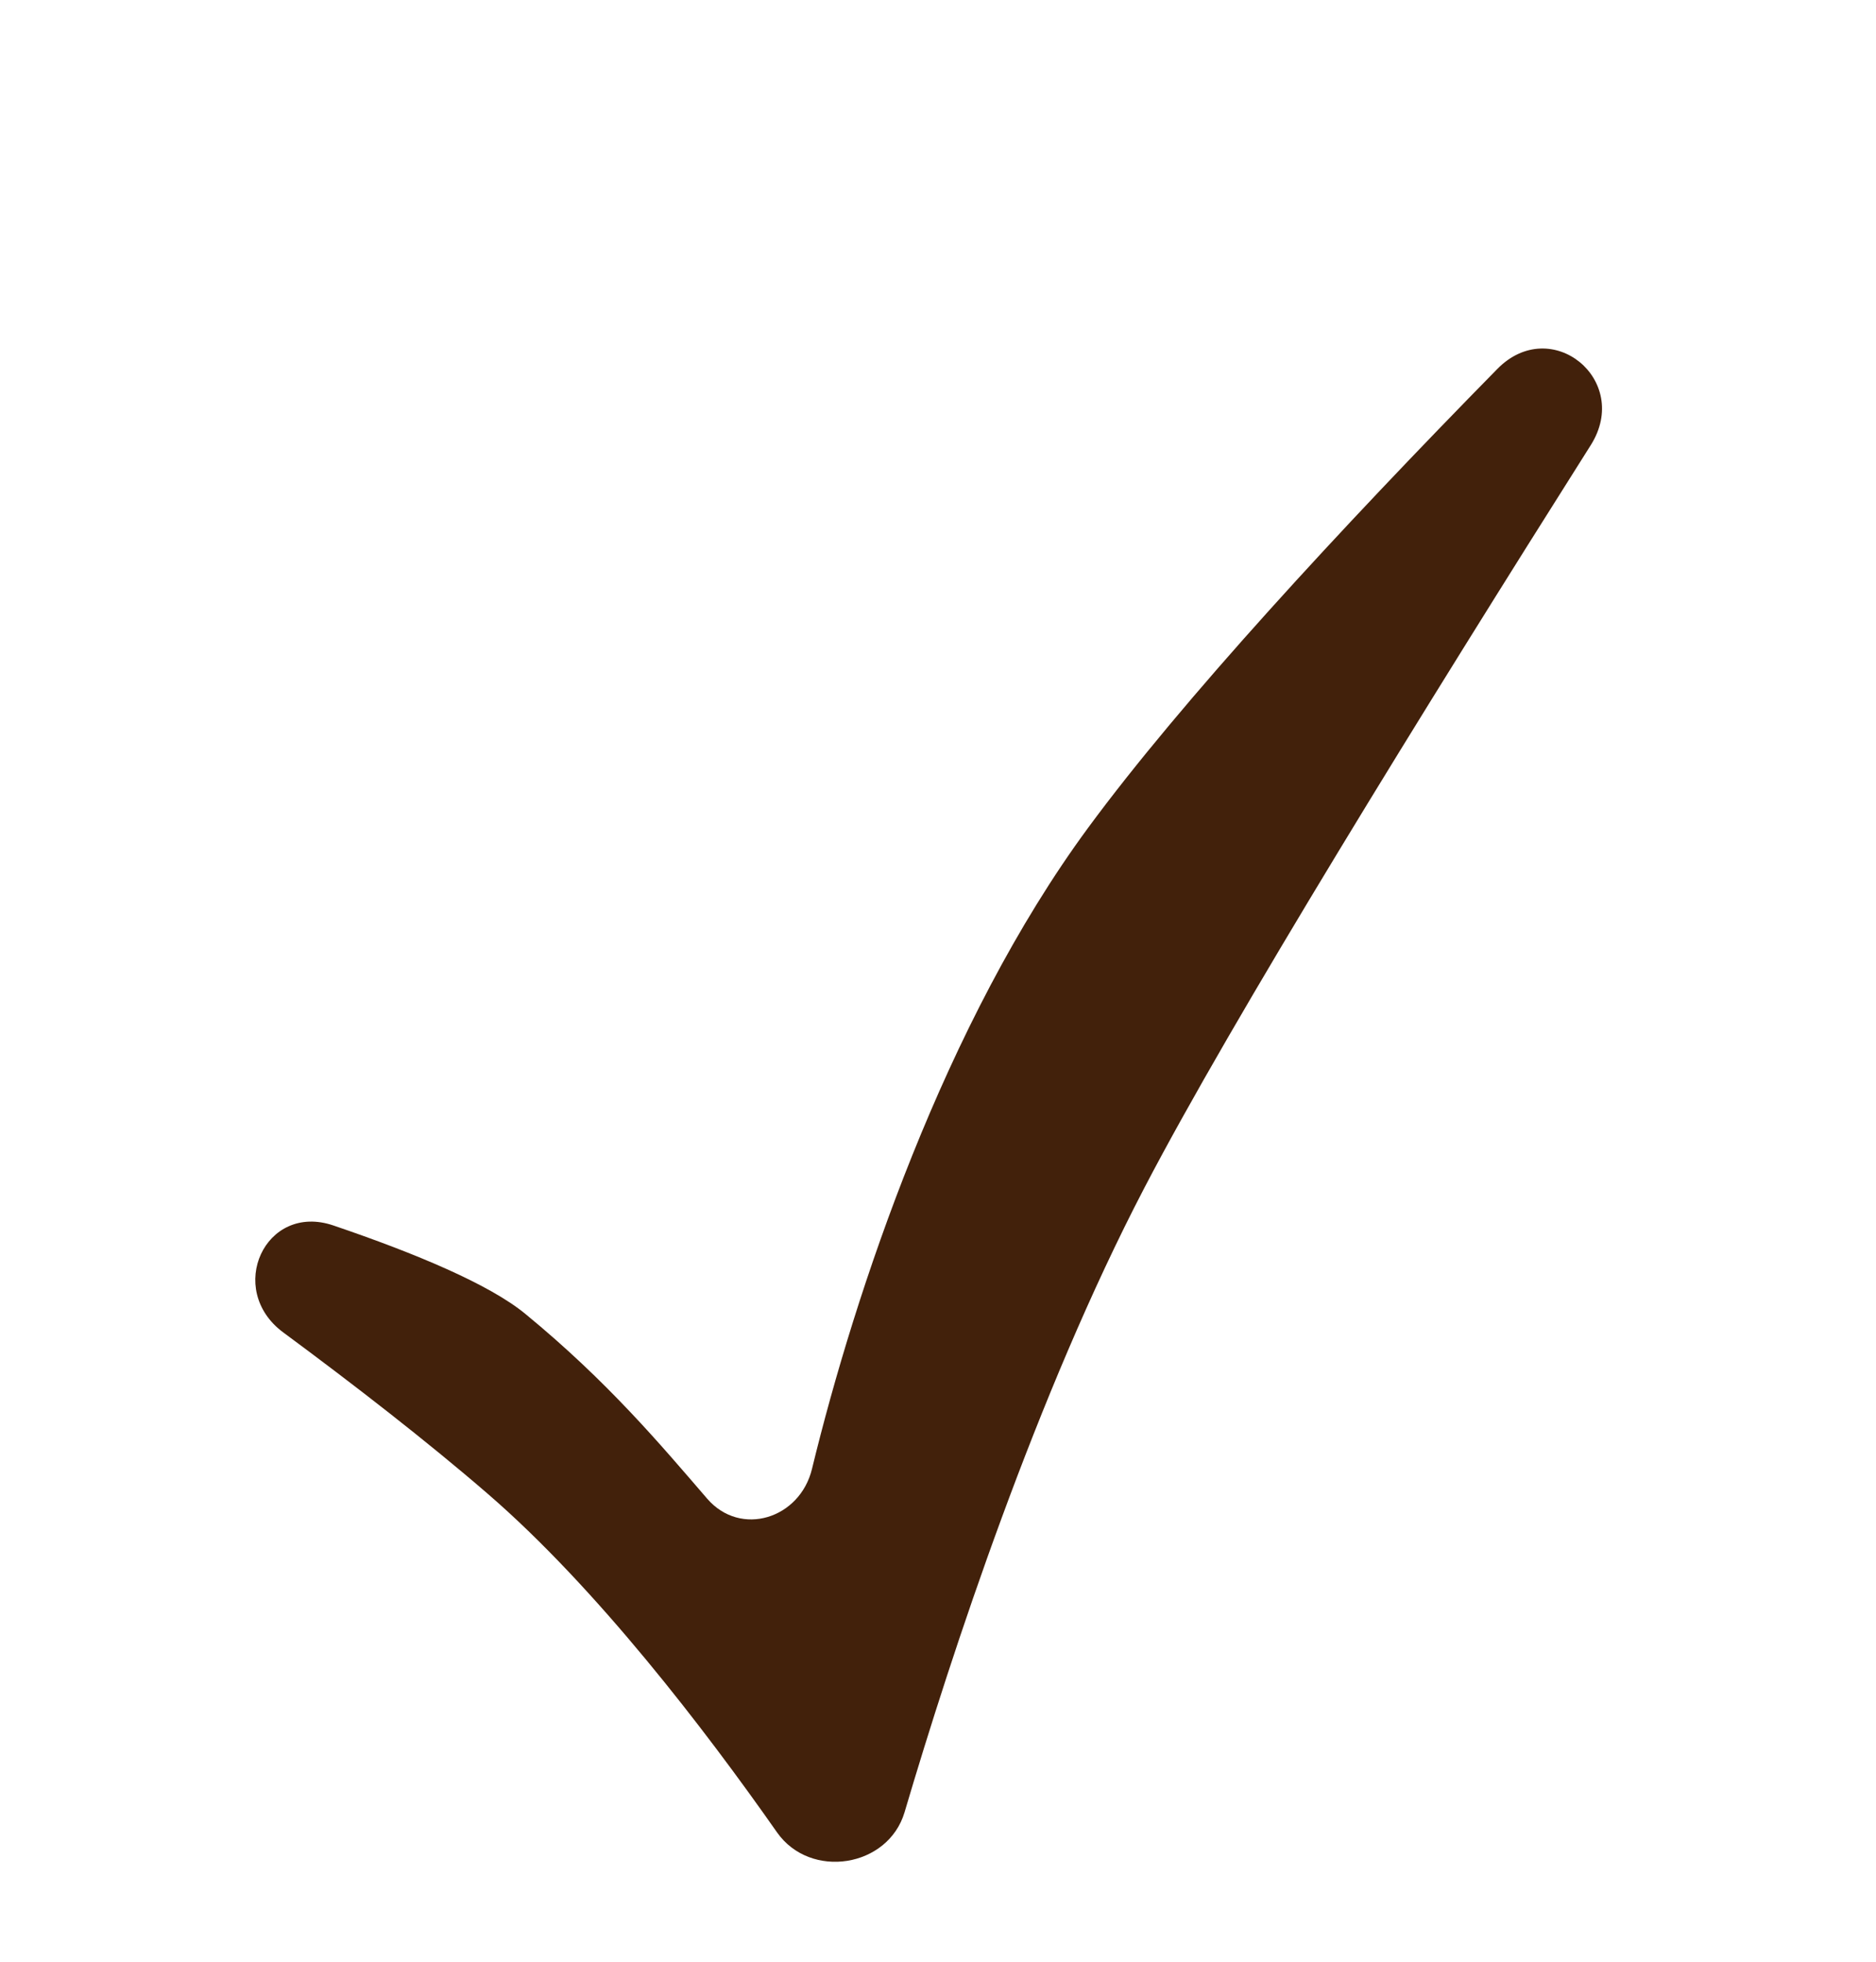 <svg width="22" height="23" viewBox="0 0 22 23" fill="none" xmlns="http://www.w3.org/2000/svg">
<path d="M12.76 9.706C13.858 8.214 15.717 6.201 17.559 4.326C18.191 3.682 19.137 4.456 18.655 5.219C16.71 8.295 14.445 11.96 13.42 13.927C12.157 16.35 11.162 19.374 10.608 21.247C10.415 21.897 9.502 22.039 9.112 21.483C8.266 20.276 6.993 18.613 5.72 17.514C5.005 16.896 4.15 16.234 3.322 15.622C2.641 15.119 3.109 14.095 3.91 14.368C4.878 14.697 5.741 15.059 6.16 15.404C7.128 16.199 7.748 16.939 8.293 17.571C8.686 18.025 9.38 17.806 9.522 17.223C10.027 15.146 11.077 11.993 12.76 9.706Z" fill="#42210B"/>
</svg>
